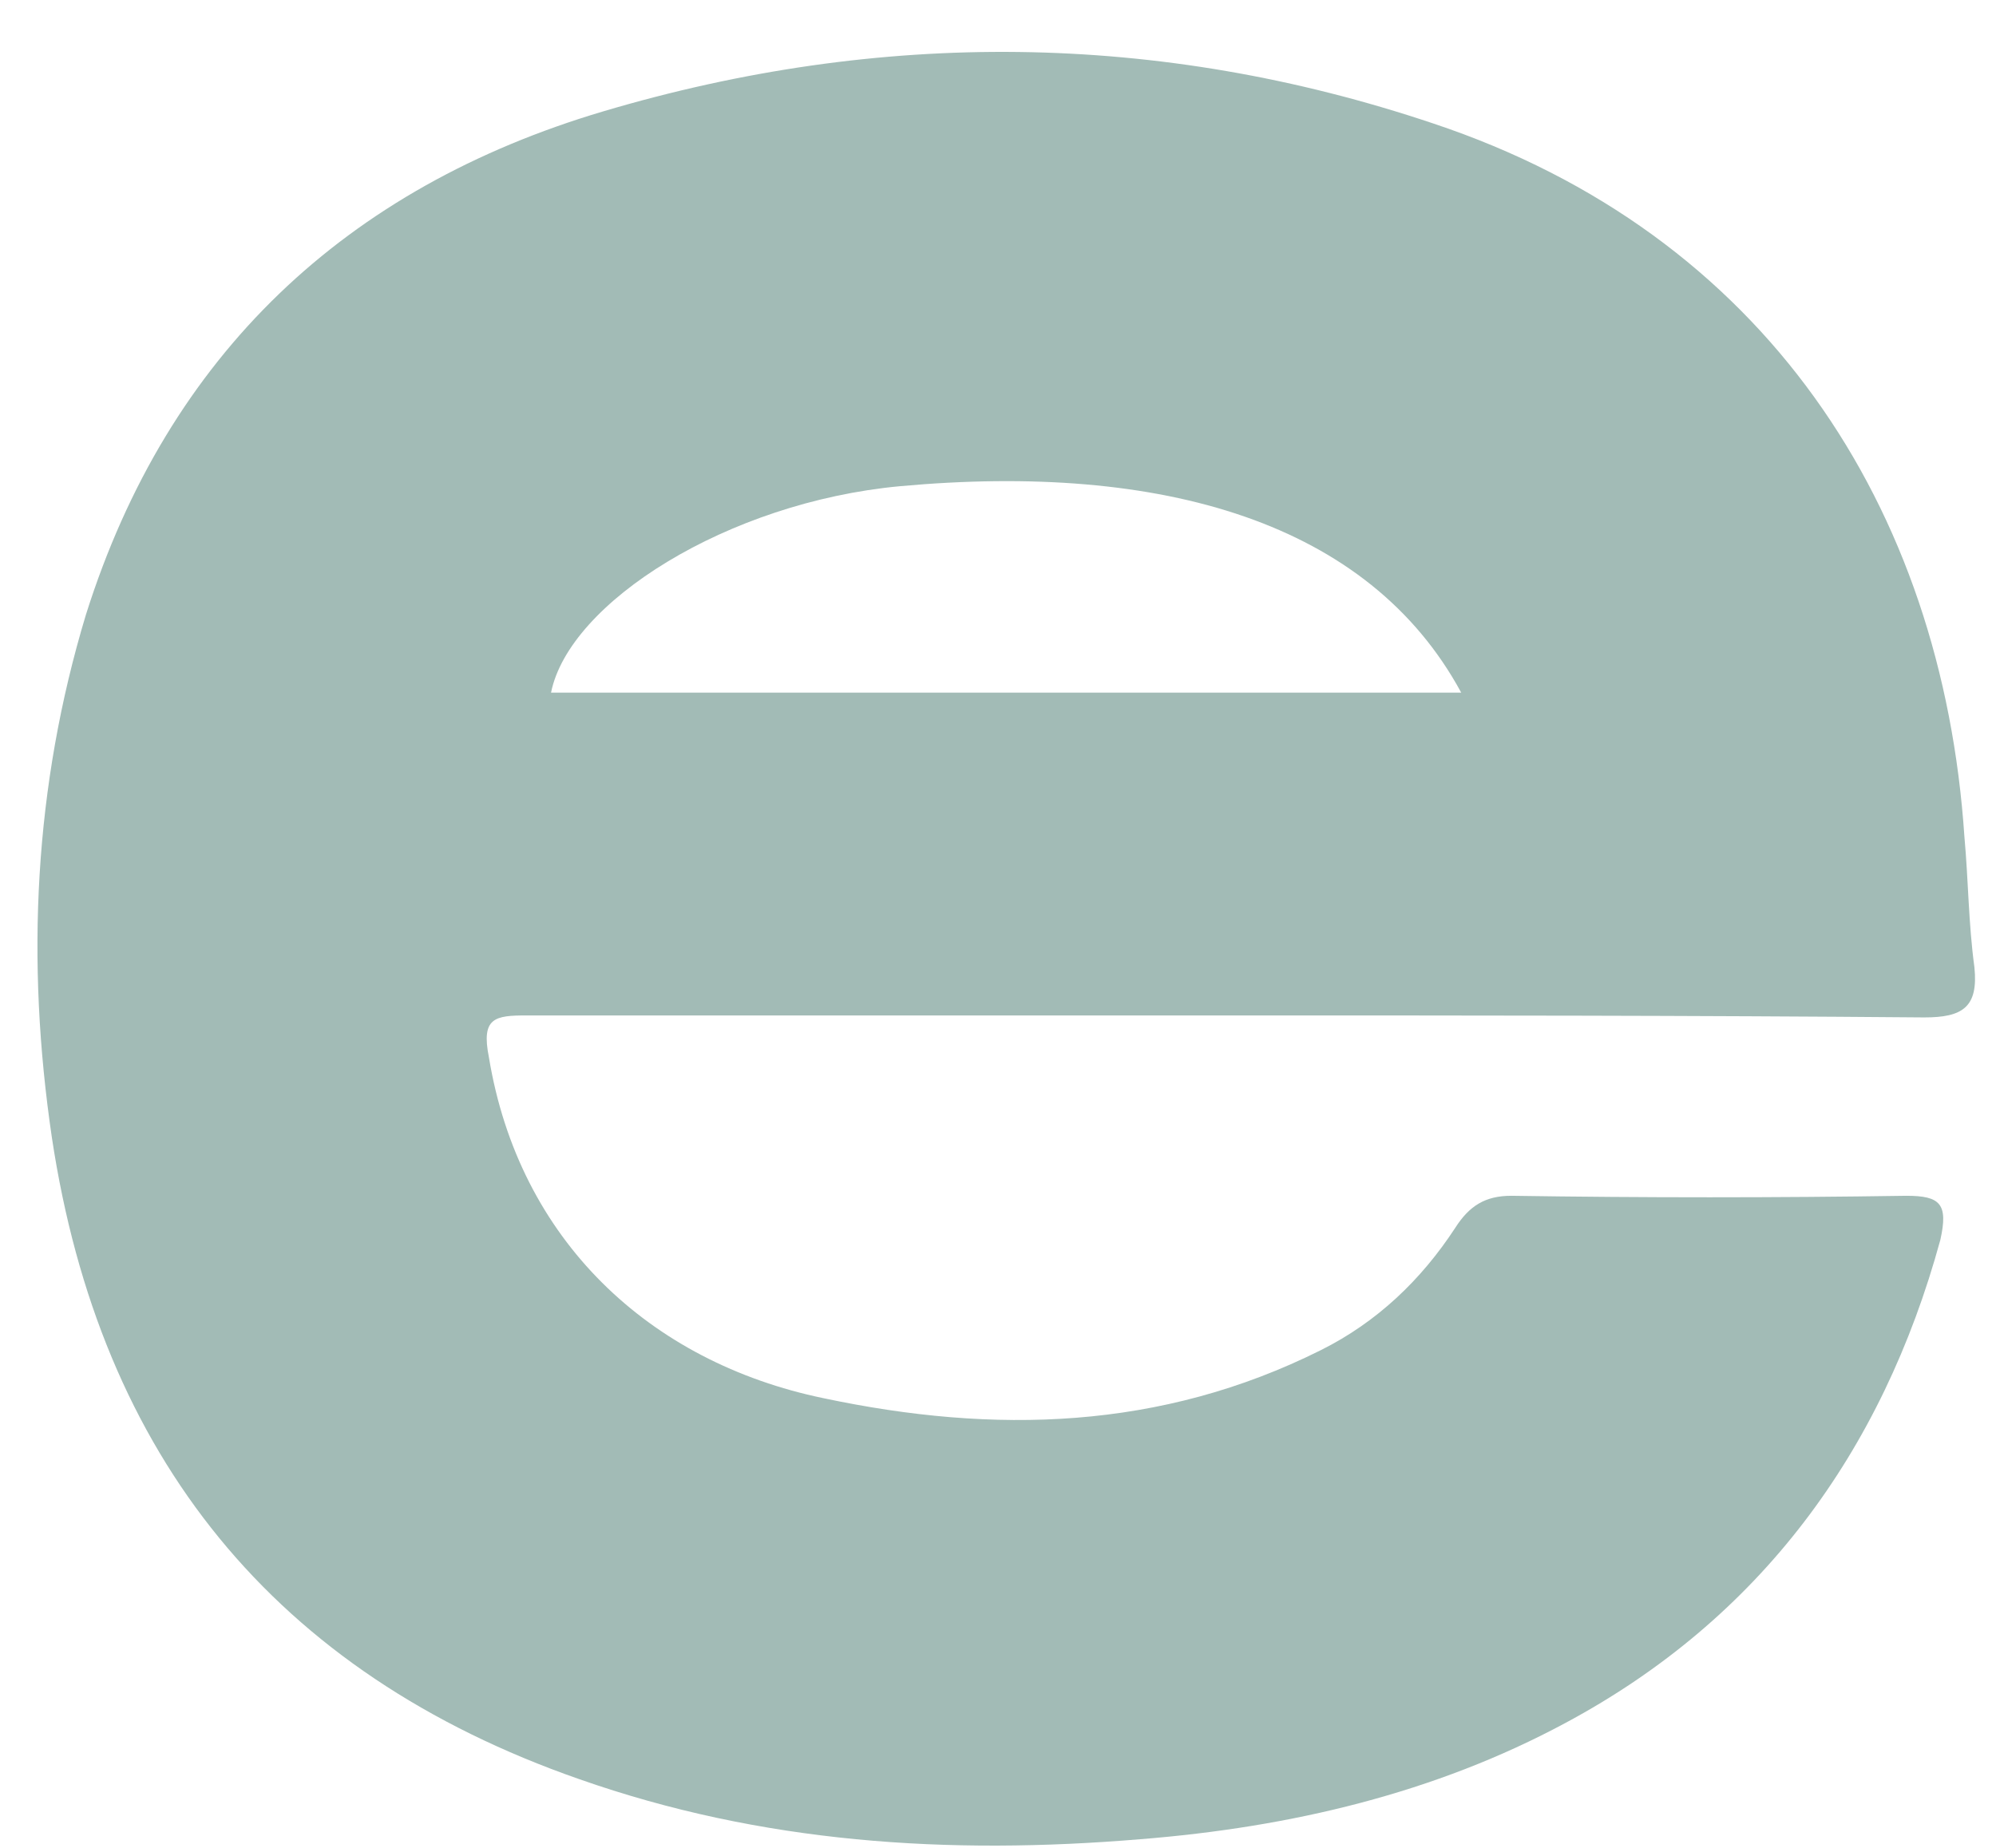 <svg width="27" height="25" viewBox="0 0 27 25" fill="none" xmlns="http://www.w3.org/2000/svg">
<path d="M16.62 13.738C13.447 13.738 10.302 13.738 7.129 13.738C6.695 13.738 6.505 13.765 6.614 14.307C7.02 16.775 8.783 18.429 11.142 18.917C13.447 19.405 15.698 19.351 17.868 18.266C18.627 17.887 19.224 17.317 19.685 16.612C19.875 16.314 20.091 16.178 20.444 16.178C22.234 16.205 24.024 16.205 25.786 16.178C26.247 16.178 26.356 16.287 26.247 16.775C25.461 19.649 23.807 21.9 21.176 23.31C19.413 24.259 17.461 24.721 15.427 24.883C12.824 25.1 10.302 24.938 7.834 24.07C3.712 22.632 1.353 19.704 0.702 15.392C0.349 13.005 0.458 10.646 1.163 8.314C2.275 4.788 4.688 2.537 8.159 1.507C11.902 0.395 15.671 0.422 19.386 1.67C23.861 3.161 26.274 6.849 26.573 11.324C26.627 11.921 26.627 12.49 26.708 13.087C26.763 13.629 26.546 13.765 26.03 13.765C22.885 13.738 19.766 13.738 16.62 13.738ZM19.766 9.371C18.519 7.066 15.725 6.253 12.173 6.578C9.841 6.795 7.698 8.151 7.454 9.371H19.766Z" fill="#A2BBB6"/>
</svg>
